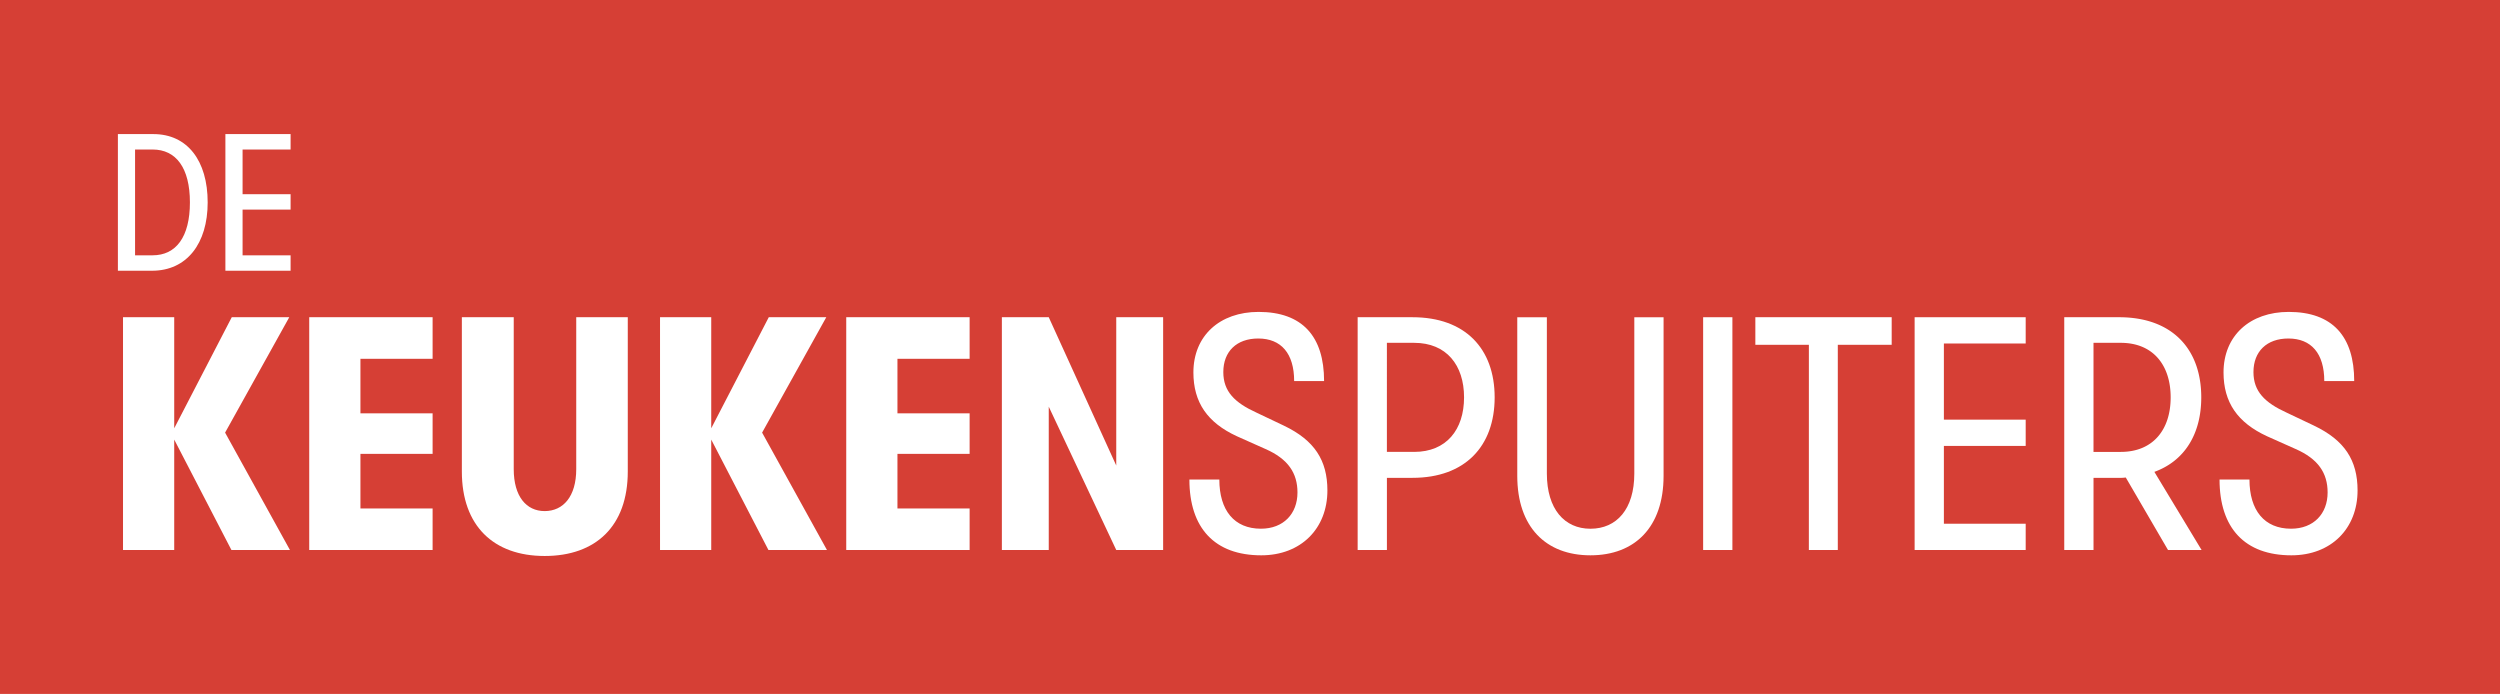 <svg xmlns="http://www.w3.org/2000/svg" xmlns:xlink="http://www.w3.org/1999/xlink" width="604.608" height="167.816" viewBox="0 0 604.608 167.816">
  <defs>
    <clipPath id="clip-path">
      <path id="Path_95" data-name="Path 95" d="M0-42.181H604.608V-210H0Z" transform="translate(0 209.997)" fill="none"/>
    </clipPath>
  </defs>
  <g id="DE_KEUKENSPUITERS" data-name="DE KEUKENSPUITERS" transform="translate(0 209.997)">
    <path id="Path_91" data-name="Path 91" d="M0-42.181H604.608V-210H0Z" fill="#d63f35"/>
    <g id="Group_1173" data-name="Group 1173" transform="translate(29.749 -133.278)">
      <path id="Path_92" data-name="Path 92" d="M-6.59-14.15l-13.834-26.7v26.7H-32.809V-70.445h12.385v26.86L-6.51-70.445H7.4L-8.12-42.538,7.563-14.15Z" transform="translate(32.809 70.445)" fill="#fff"/>
    </g>
    <g id="Group_1174" data-name="Group 1174" transform="translate(74.784 -133.278)">
      <path id="Path_93" data-name="Path 93" d="M0,0H29.839V10.053H12.385V23.242H29.839v9.811H12.385v13.19H29.839V56.295H0Z" fill="#fff"/>
    </g>
    <g id="Group_1176" data-name="Group 1176" transform="translate(0 -209.997)" clip-path="url(#clip-path)">
      <g id="Group_1175" data-name="Group 1175" transform="translate(111.697 76.719)">
        <path id="Path_94" data-name="Path 94" d="M0-9.379V-46.695H12.546V-9.943C12.546-3.348,15.6.19,20.023.19c4.5,0,7.638-3.539,7.638-10.133V-46.695H40.127V-9.379c0,13.188-7.719,20.426-20.1,20.426S0,3.728,0-9.379" transform="translate(0 46.695)" fill="#fff"/>
      </g>
    </g>
    <g id="Group_1177" data-name="Group 1177" transform="translate(159.623 -133.278)">
      <path id="Path_96" data-name="Path 96" d="M-6.59-14.15l-13.834-26.7v26.7H-32.808V-70.445h12.384v26.86l13.915-26.86H7.4L-8.12-42.538,7.563-14.15Z" transform="translate(32.808 70.445)" fill="#fff"/>
    </g>
    <g id="Group_1178" data-name="Group 1178" transform="translate(204.657 -133.278)">
      <path id="Path_97" data-name="Path 97" d="M0,0H29.839V10.053H12.385V23.242H29.839v9.811H12.385v13.19H29.839V56.295H0Z" fill="#fff"/>
    </g>
    <g id="Group_1179" data-name="Group 1179" transform="translate(242.296 -133.278)">
      <path id="Path_98" data-name="Path 98" d="M0,0H11.337L27.661,35.868V0H39V56.295H27.661L11.337,21.633V56.295H0Z" fill="#fff"/>
    </g>
    <g id="Group_1183" data-name="Group 1183" transform="translate(0 -209.997)" clip-path="url(#clip-path)">
      <g id="Group_1180" data-name="Group 1180" transform="translate(287.647 75.433)">
        <path id="Path_99" data-name="Path 99" d="M0-10.188H7.241c0,7.48,3.618,11.9,10.052,11.9,5.466,0,8.845-3.619,8.845-8.766,0-4.665-2.253-8.122-7.8-10.536L11.5-20.643C4.343-23.939.968-28.845.968-36.084c0-8.845,6.354-14.635,15.761-14.635,10.616,0,15.844,5.95,15.844,16.727H25.334c0-6.675-3.137-10.294-8.687-10.294-5.225,0-8.444,3.137-8.444,8.123,0,4.665,2.736,7.4,8.044,9.812l6.593,3.135c7.4,3.539,10.536,8.364,10.536,15.683,0,9.167-6.354,15.681-16,15.681C6.112,8.148,0,1.553,0-10.188" transform="translate(0 50.719)" fill="#fff"/>
      </g>
      <g id="Group_1181" data-name="Group 1181" transform="translate(328.338 76.719)">
        <path id="Path_100" data-name="Path 100" d="M-8.328-4.872c0,11.822-7.157,19.461-19.865,19.461h-6.192V32.041h-7.077V-24.254h13.269c12.708,0,19.865,7.561,19.865,19.382m-7.4,0c0-7.8-4.263-13.19-12.062-13.19h-6.6V8.316h6.6c7.8,0,12.062-5.387,12.062-13.188" transform="translate(41.462 24.254)" fill="#fff"/>
      </g>
      <g id="Group_1182" data-name="Group 1182" transform="translate(366.941 76.719)">
        <path id="Path_101" data-name="Path 101" d="M0-9.642V-48H7.157v37.8c0,8.6,4.263,13.35,10.536,13.35,6.352,0,10.613-4.745,10.613-13.35V-48h7.077V-9.642c0,12.385-6.915,19.219-17.69,19.219S0,2.743,0-9.642" transform="translate(0 48.003)" fill="#fff"/>
      </g>
    </g>
    <path id="Path_103" data-name="Path 103" d="M515.424-113.994H522.5V-57.7h-7.076Z" transform="translate(-103.532 -19.284)" fill="#fff"/>
    <g id="Group_1184" data-name="Group 1184" transform="translate(424.519 -133.278)">
      <path id="Path_104" data-name="Path 104" d="M-3.254-1.678H-16.2V-8.353H16.772v6.675H3.742v49.62h-7Z" transform="translate(16.2 8.353)" fill="#fff"/>
    </g>
    <g id="Group_1185" data-name="Group 1185" transform="translate(463.039 -133.278)">
      <path id="Path_105" data-name="Path 105" d="M0,0H26.86V6.354H7.076V24.769H26.86v6.354H7.076V49.941H26.86v6.354H0Z" fill="#fff"/>
    </g>
    <g id="Group_1189" data-name="Group 1189" transform="translate(0 -209.997)" clip-path="url(#clip-path)">
      <g id="Group_1186" data-name="Group 1186" transform="translate(499.226 76.719)">
        <path id="Path_106" data-name="Path 106" d="M-6.307-14.15-16.52-31.681a10.345,10.345,0,0,1-1.61.08h-6.192V-14.15H-31.4V-70.445H-18.13c12.707,0,19.865,7.561,19.865,19.382,0,8.847-4.021,15.36-11.34,18.015l11.42,18.9Zm-11.42-23.724c7.8,0,12.062-5.388,12.062-13.189s-4.263-13.19-12.062-13.19h-6.6v26.379Z" transform="translate(31.399 70.445)" fill="#fff"/>
      </g>
      <g id="Group_1187" data-name="Group 1187" transform="translate(536.78 75.433)">
        <path id="Path_107" data-name="Path 107" d="M0-10.188H7.238c0,7.48,3.618,11.9,10.052,11.9,5.469,0,8.848-3.619,8.848-8.766,0-4.665-2.253-8.122-7.8-10.536L11.5-20.643C4.343-23.939.965-28.845.965-36.084c0-8.845,6.354-14.635,15.763-14.635,10.614,0,15.841,5.95,15.841,16.727H25.331c0-6.675-3.137-10.294-8.683-10.294-5.228,0-8.445,3.137-8.445,8.123,0,4.665,2.734,7.4,8.042,9.812l6.6,3.135c7.4,3.539,10.536,8.364,10.536,15.683,0,9.167-6.354,15.681-16.006,15.681C6.112,8.148,0,1.553,0-10.188" transform="translate(0 50.719)" fill="#fff"/>
      </g>
      <g id="Group_1188" data-name="Group 1188" transform="translate(28.511 32.429)">
        <path id="Path_108" data-name="Path 108" d="M0,0H8.589C16.8,0,21.714,6.42,21.714,16.524c0,9.96-5.049,16.522-13.453,16.522H0ZM8.4,29.316c5.666,0,9.018-4.437,9.018-12.793S14.067,3.73,8.4,3.73H4.153V29.316Z" fill="#fff"/>
      </g>
    </g>
    <g id="Group_1190" data-name="Group 1190" transform="translate(54.51 -177.568)">
      <path id="Path_110" data-name="Path 110" d="M0,0H15.769V3.73H4.156V14.541H15.769v3.728H4.156V29.316H15.769v3.73H0Z" fill="#fff"/>
    </g>
  </g>
</svg>

